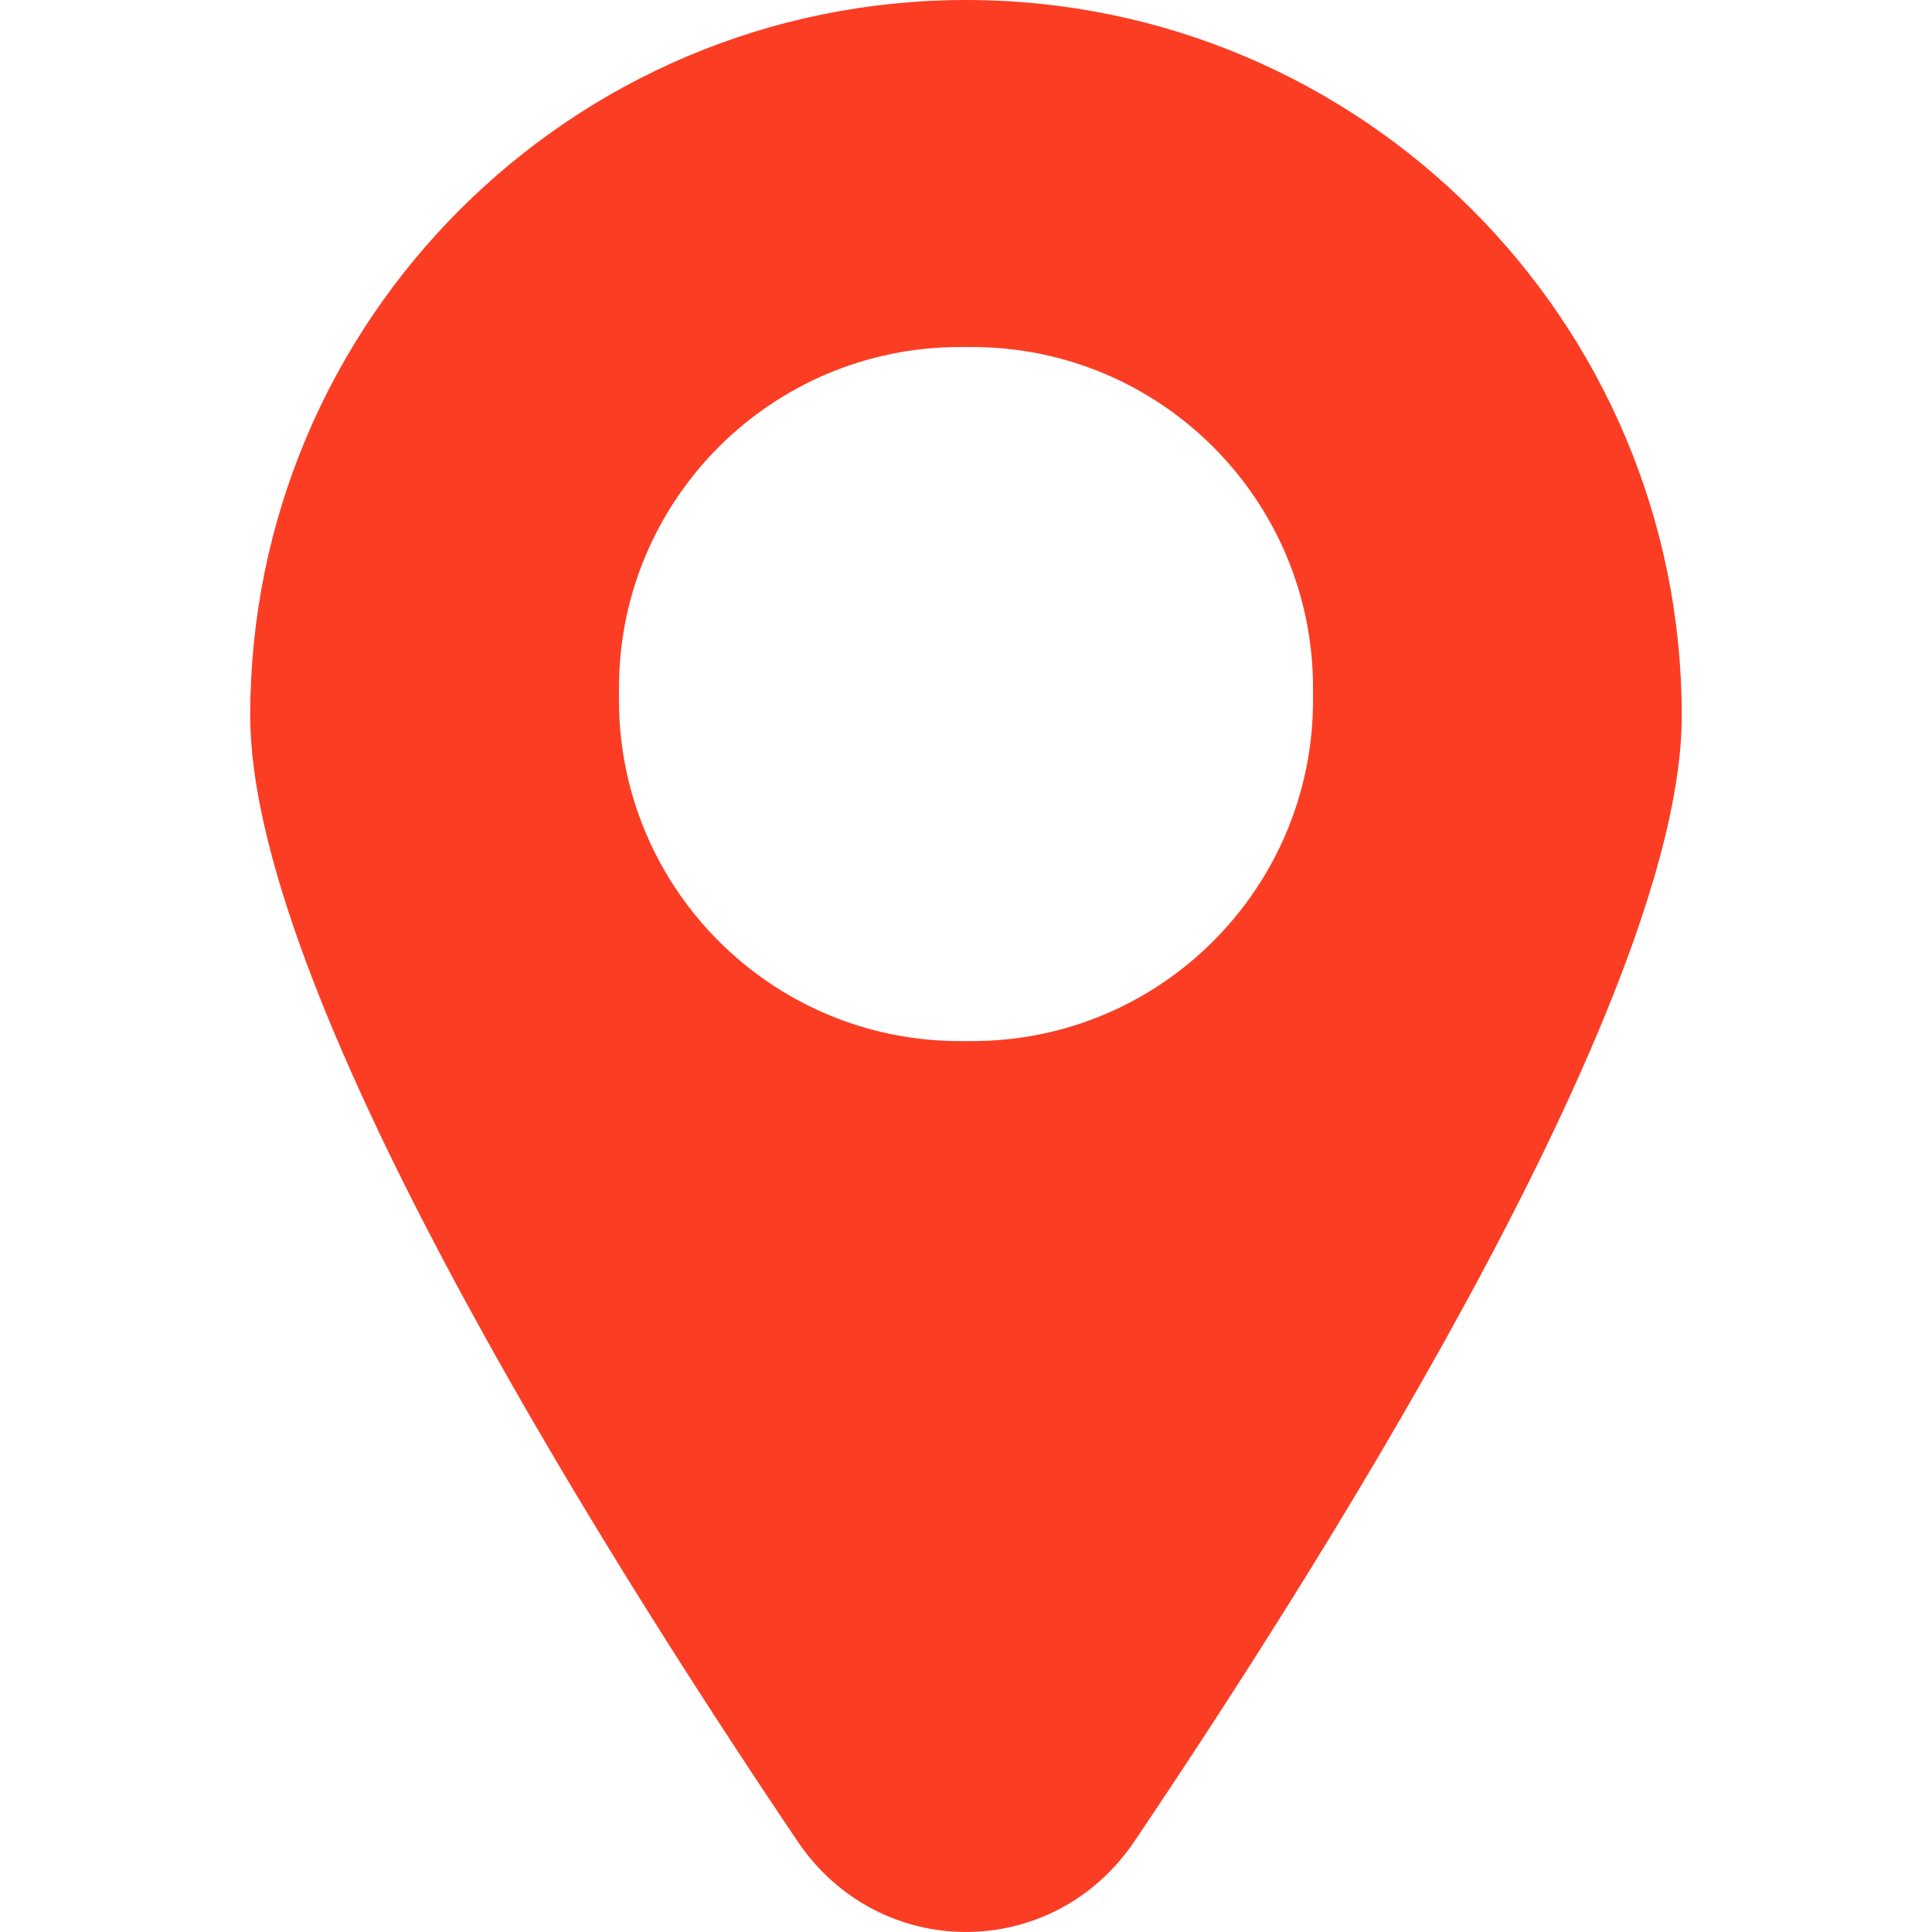 <svg width="48" height="48" viewBox="0 0 48 48" fill="none" xmlns="http://www.w3.org/2000/svg">
<path d="M24 0C33.821 0 41.783 7.962 41.783 17.783C41.783 24.508 33.445 37.941 28.188 45.742C26.159 48.752 21.841 48.752 19.812 45.742C14.555 37.941 6.217 24.508 6.217 17.783C6.217 7.962 14.179 2.5772e-07 24 0ZM23.849 8.622C19.17 8.622 15.378 12.415 15.378 17.093V17.395C15.378 22.074 19.171 25.866 23.849 25.866H24.151C28.829 25.866 32.622 22.074 32.622 17.395V17.093C32.622 12.415 28.83 8.622 24.151 8.622H23.849Z" fill="#FB3D24"/>
</svg>
